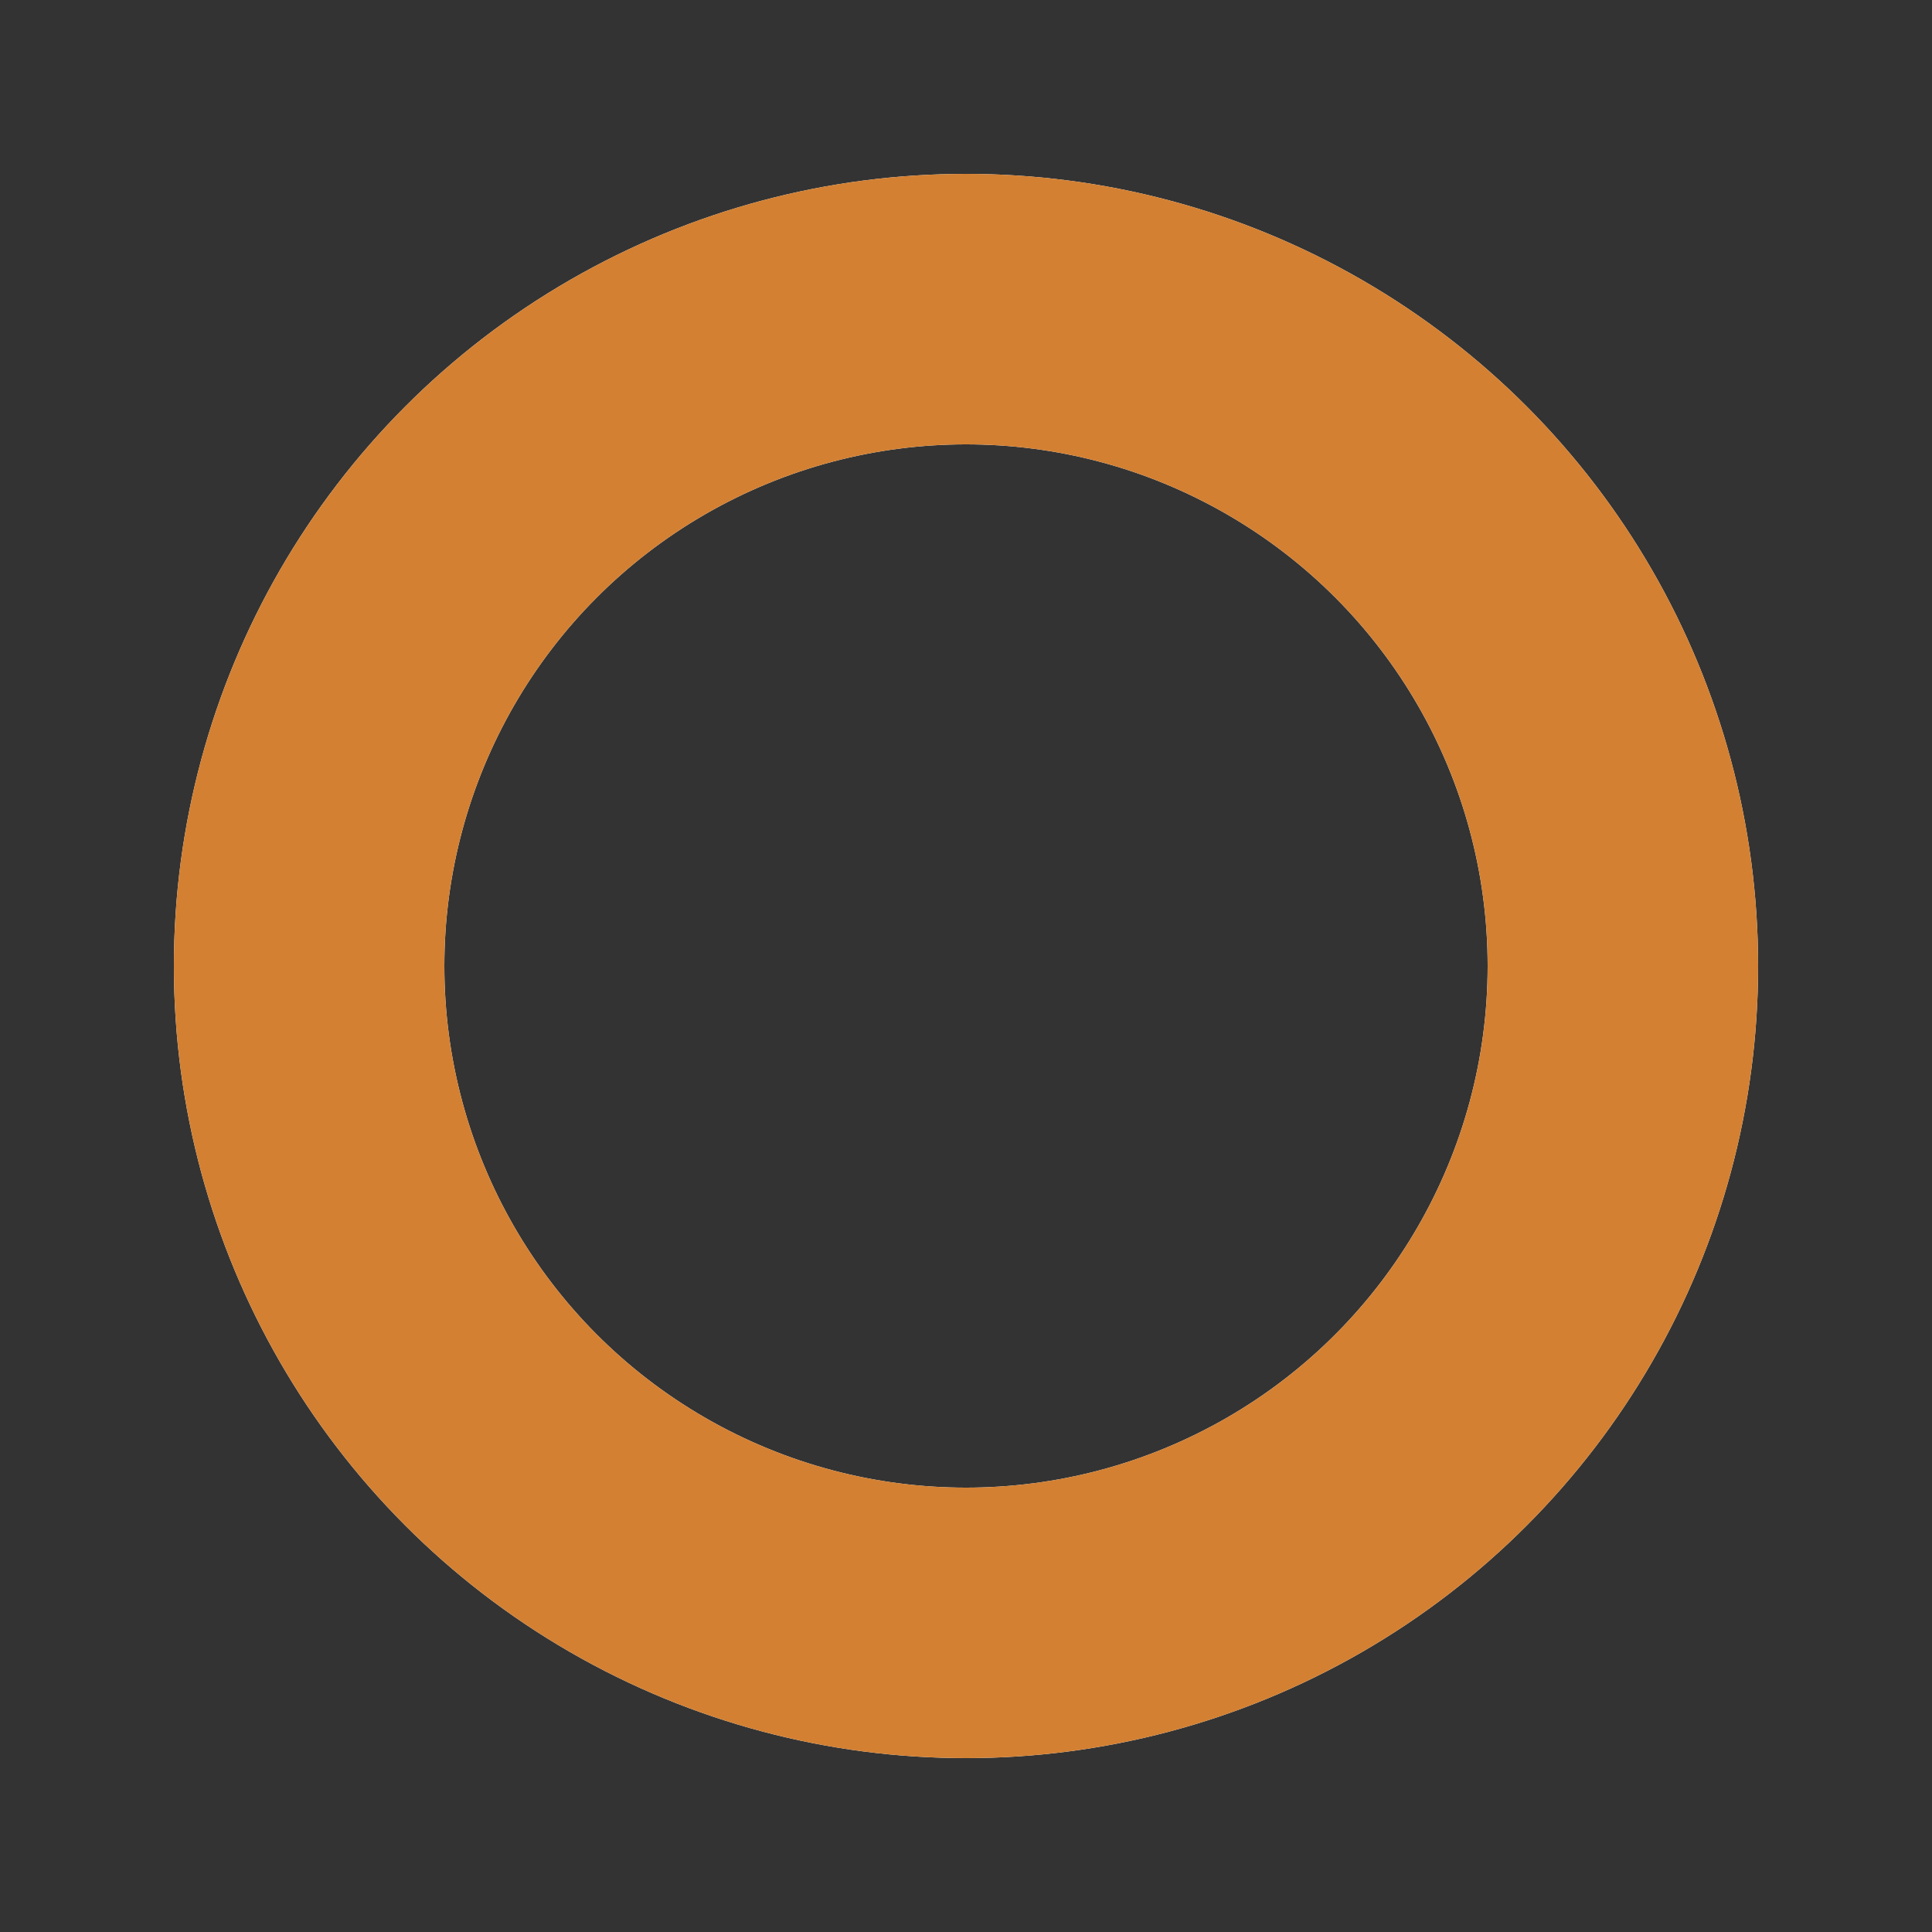 <svg xmlns="http://www.w3.org/2000/svg" style="margin:auto;display:block;" width="34px" height="34px" viewBox="0 0 100 100" preserveAspectRatio="xMidYMid">
    <rect x="0" y="0" width="100" height="100" fill="#333333" stroke="none"/>
    <circle cx="50" cy="50" r="34" stroke="#FFFFFF" stroke-width="14" fill="none"></circle>
    <circle cx="50" cy="50" r="34" stroke="#D38032" stroke-width="14" stroke-linecap="square" fill="none">
        <animateTransform attributeName="transform" type="rotate" repeatCount="indefinite" dur="1.754s" values="0 50 50;180 50 50;720 50 50" keyTimes="0;0.5;1"></animateTransform>
        <animate attributeName="stroke-dasharray" repeatCount="indefinite" dur="1.754s" values="17.09 196.538;72.634 140.995;17.09 196.538" keyTimes="0;0.5;1"></animate>
    </circle>
</svg>